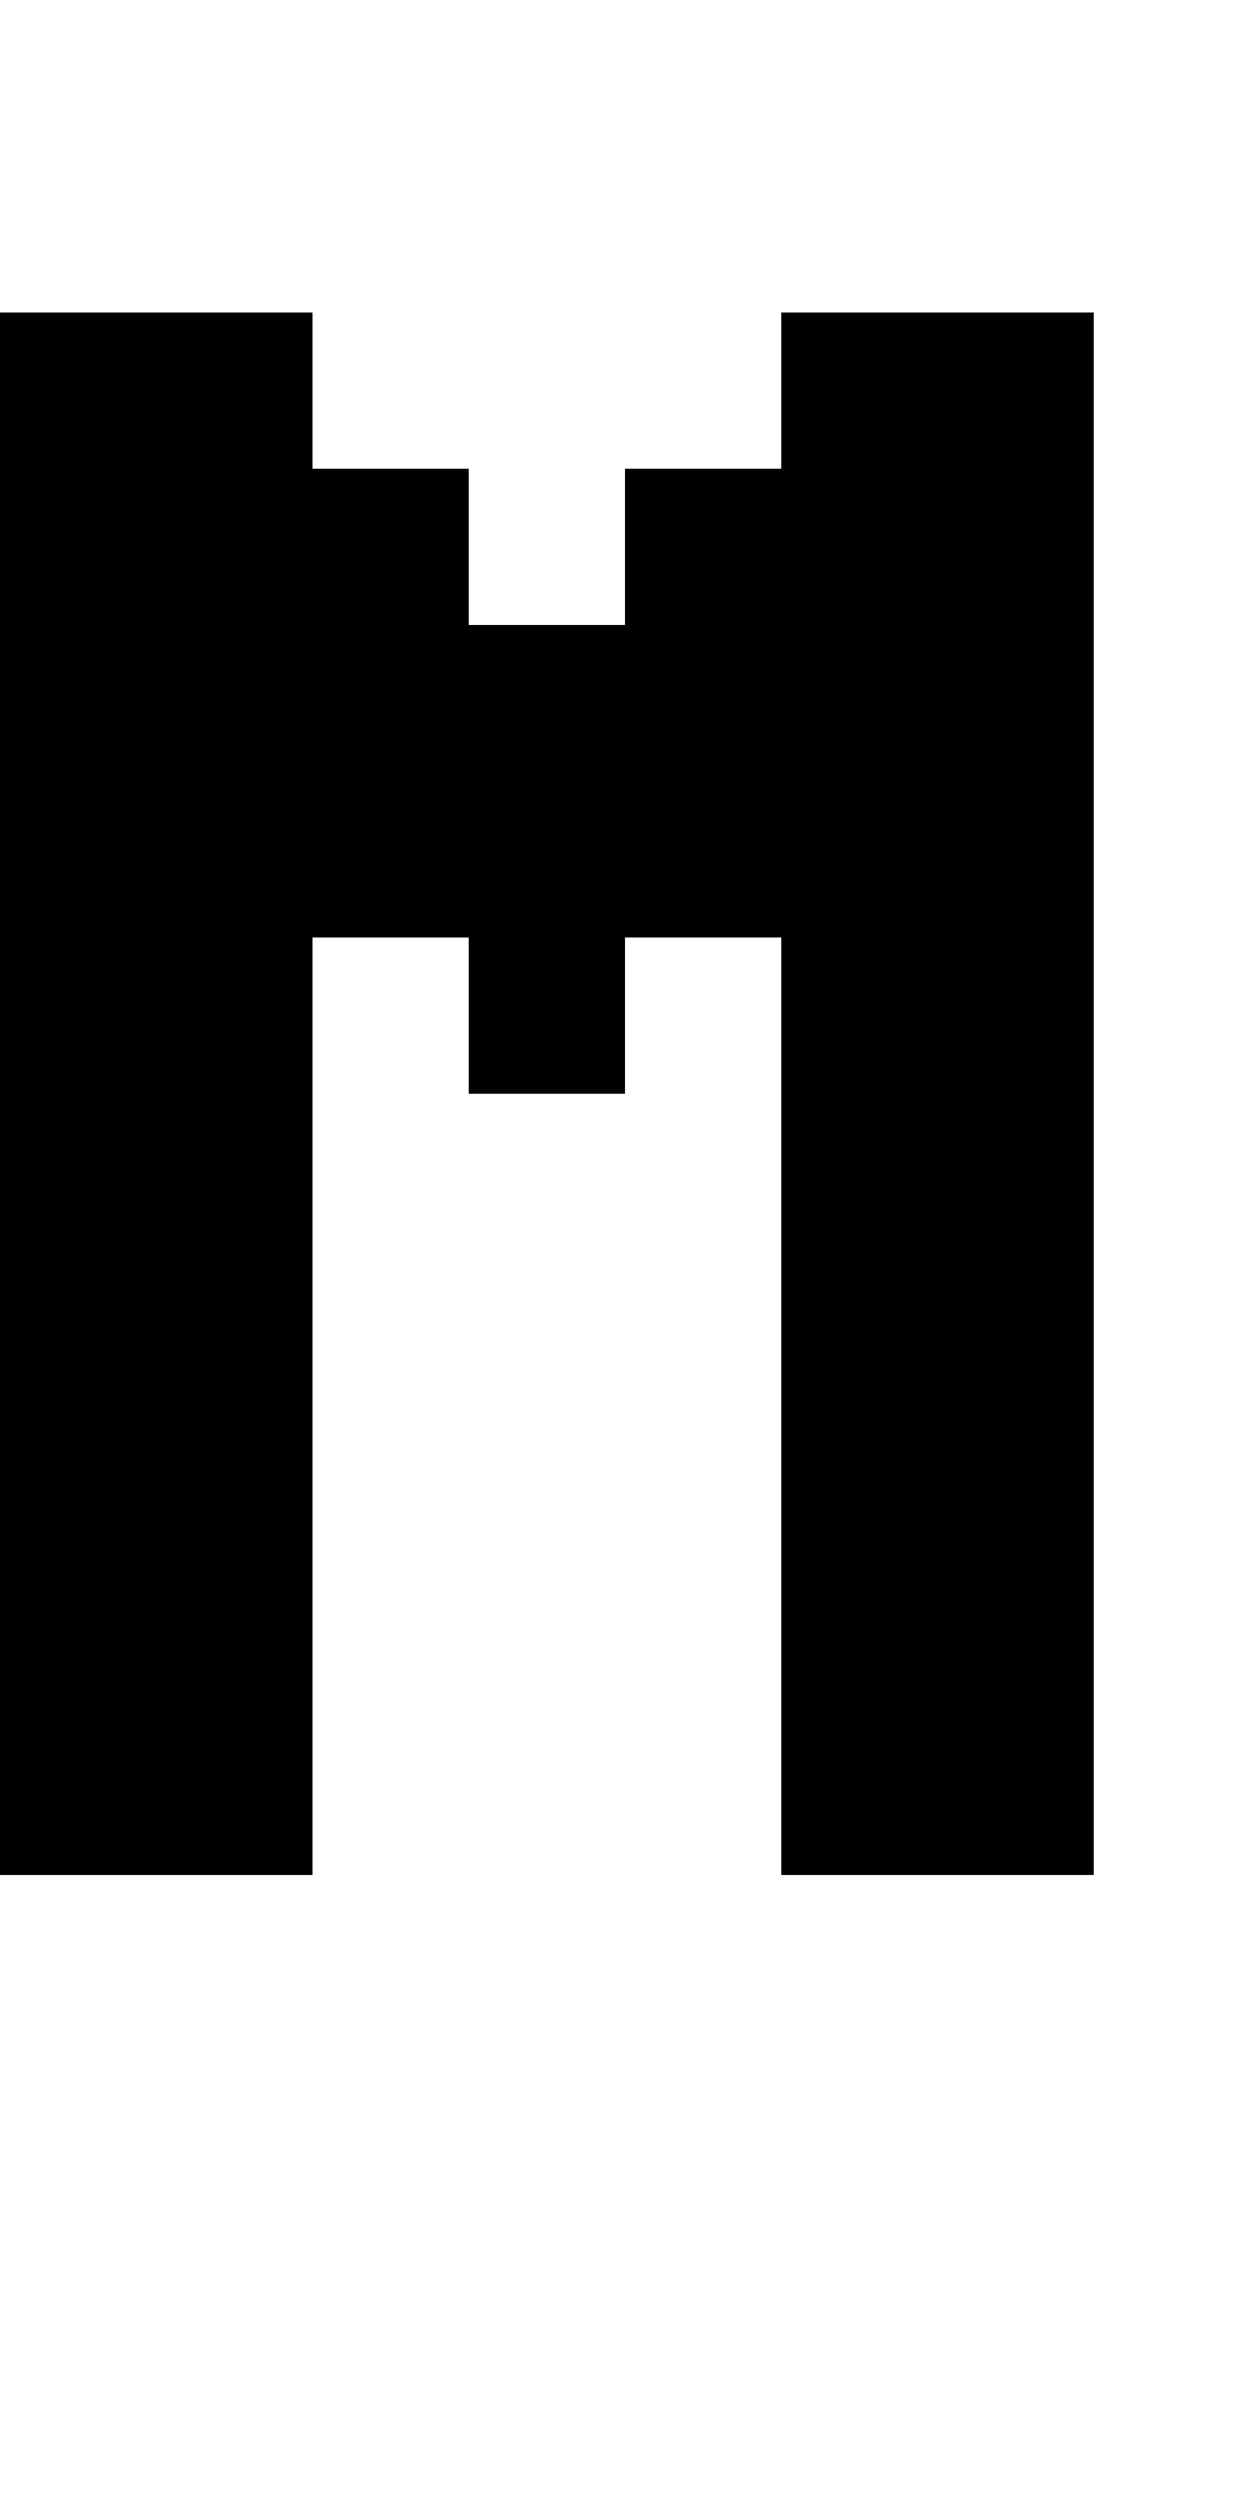 <?xml version="1.0" standalone="no"?>
<!DOCTYPE svg PUBLIC "-//W3C//DTD SVG 20010904//EN"
 "http://www.w3.org/TR/2001/REC-SVG-20010904/DTD/svg10.dtd">
<svg version="1.0" xmlns="http://www.w3.org/2000/svg"
 width="32pt" height="64pt" viewBox="0 0 32 64"
 preserveAspectRatio="xMidYMid meet">
<g transform="translate(0,64) scale(1,-1)"
fill="#000000" stroke="none">
<path d="M0 36 l0 -20 4 0 4 0 0 12 0 12 2 0 2 0 0 -2 0 -2 2 0 2 0 0 2 0 2 2
0 2 0 0 -12 0 -12 4 0 4 0 0 20 0 20 -4 0 -4 0 0 -2 0 -2 -2 0 -2 0 0 -2 0 -2
-2 0 -2 0 0 2 0 2 -2 0 -2 0 0 2 0 2 -4 0 -4 0 0 -20z"/>
</g>
</svg>
